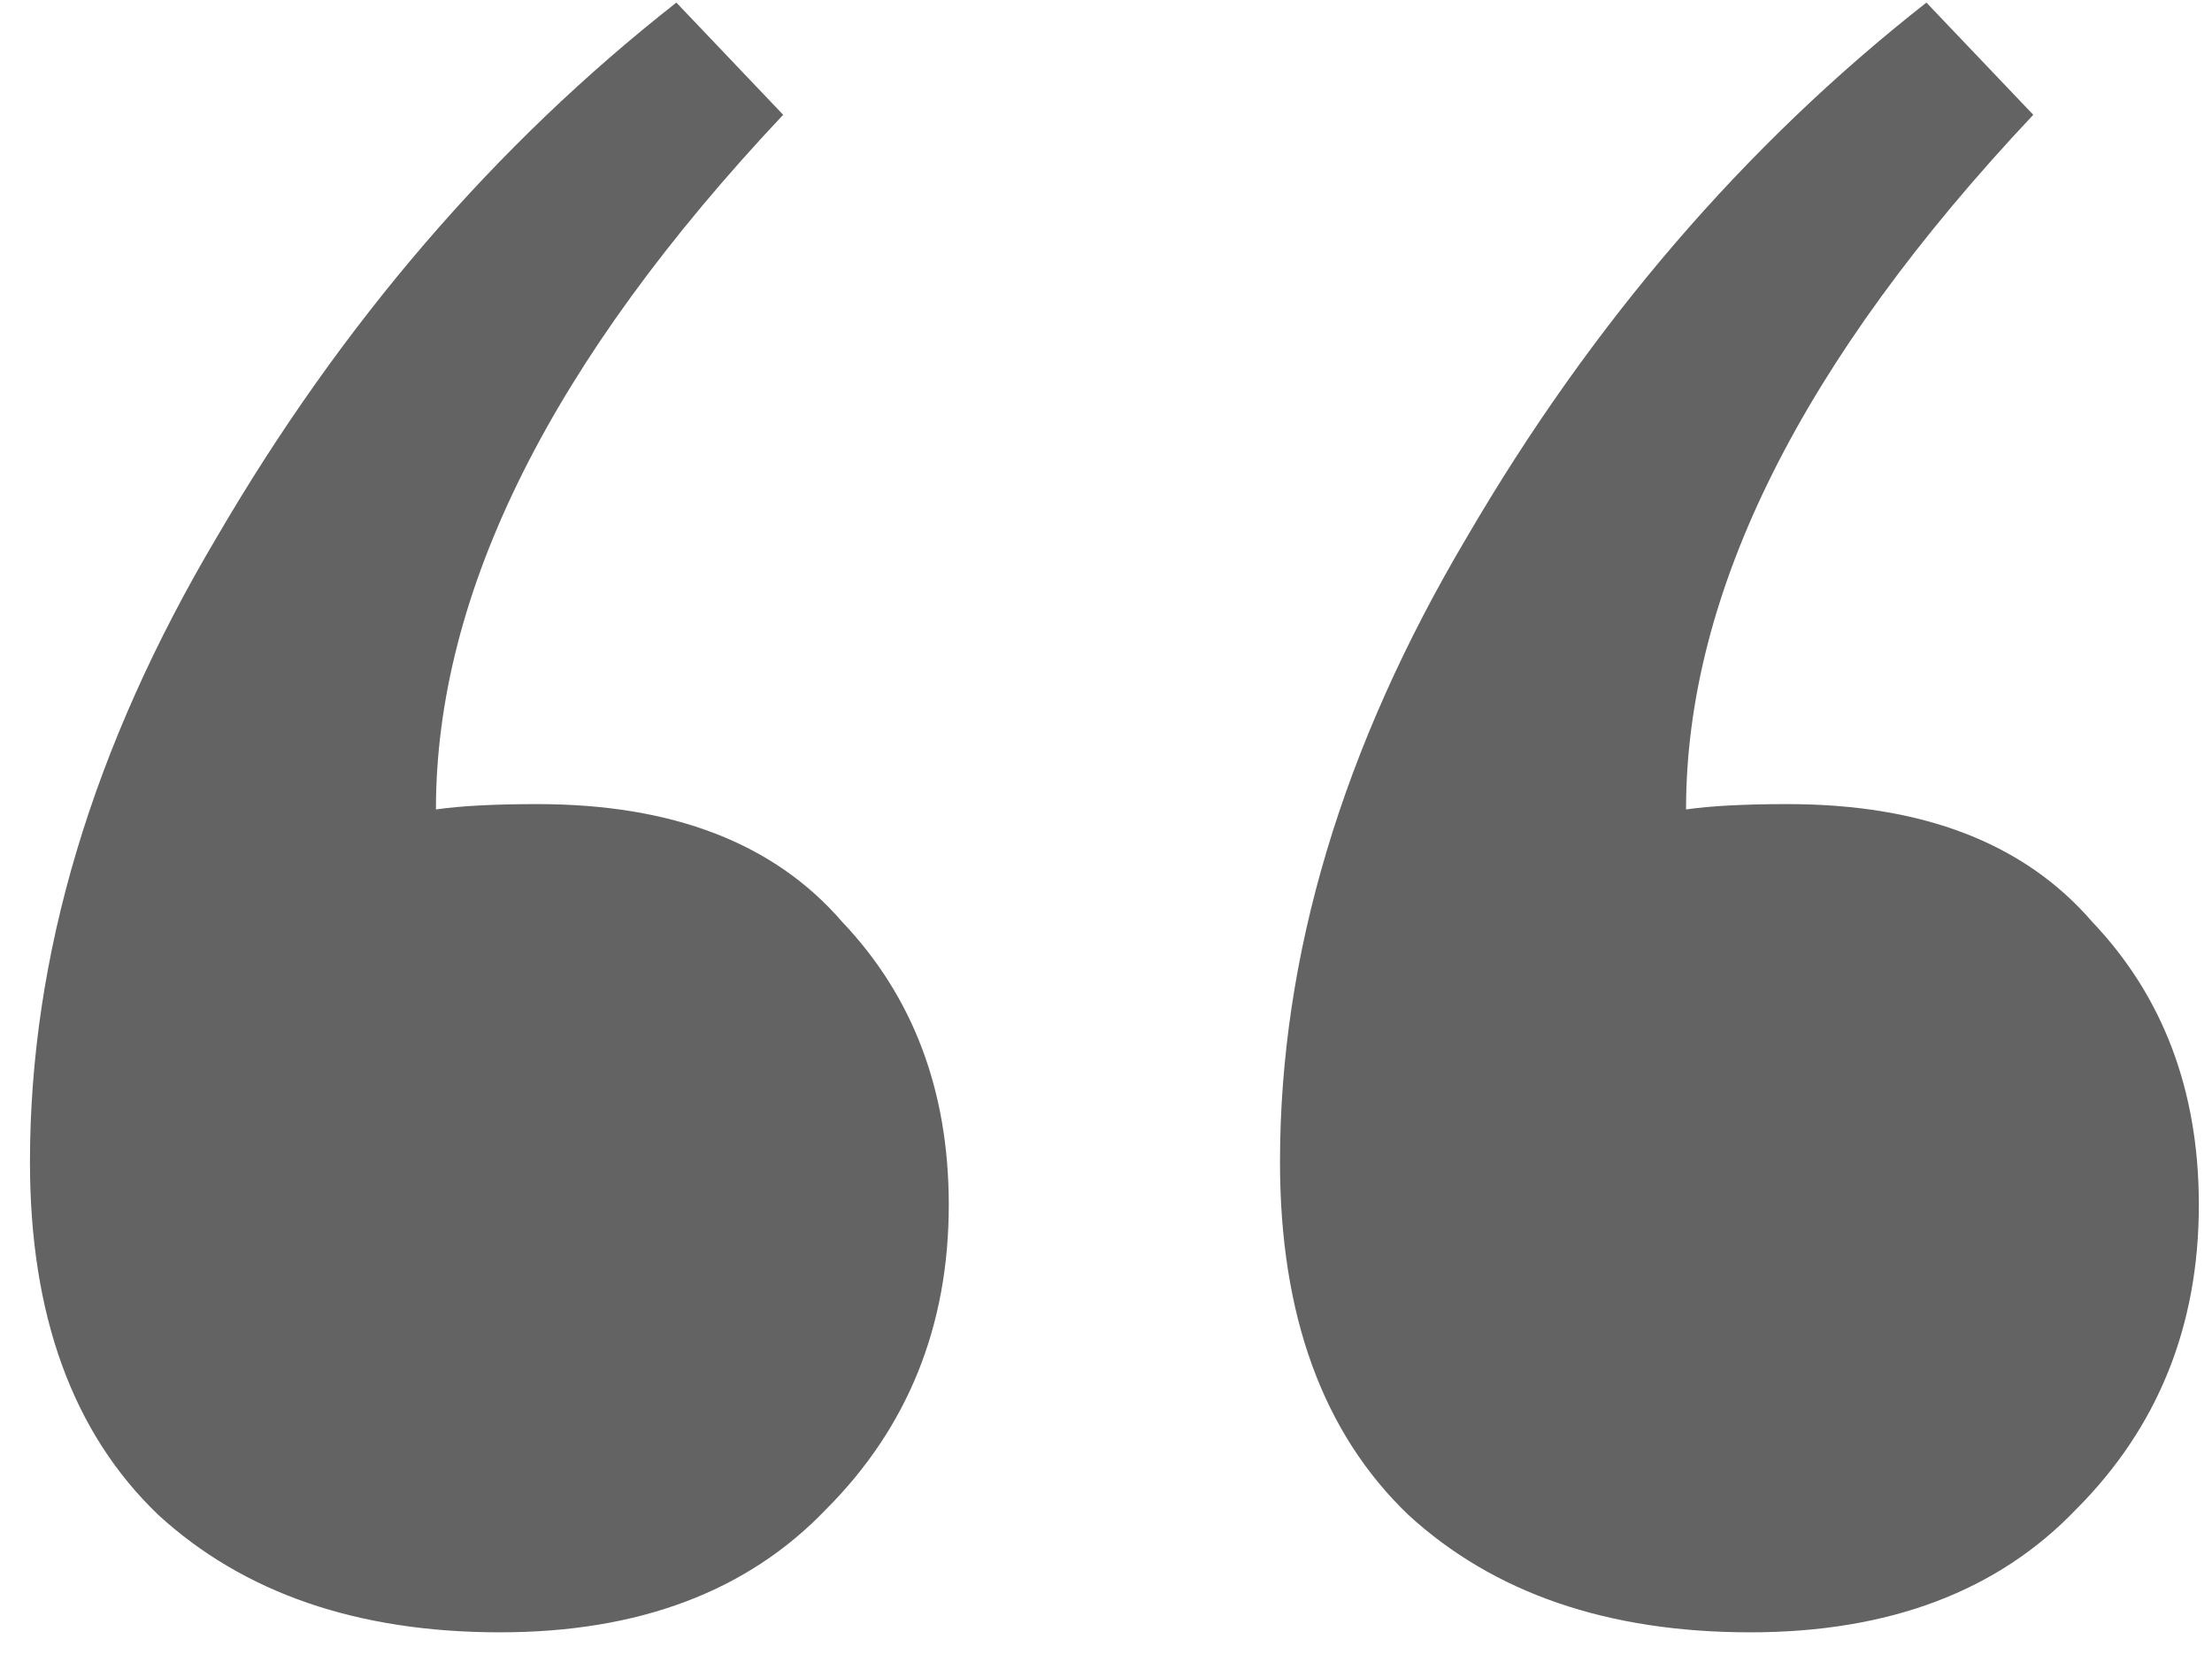 <svg width="53" height="40" viewBox="0 0 53 40" fill="none" xmlns="http://www.w3.org/2000/svg">
<path d="M10.445 19.39C11.043 19.304 11.854 19.262 12.877 19.262C16.12 19.262 18.552 20.2 20.174 22.078C21.88 23.87 22.733 26.131 22.733 28.862C22.733 31.763 21.752 34.195 19.79 36.158C17.912 38.12 15.309 39.102 11.982 39.102C8.568 39.102 5.838 38.163 3.79 36.286C1.742 34.323 0.718 31.507 0.718 27.838C0.718 22.888 2.211 17.896 5.198 12.862C8.184 7.742 11.854 3.475 16.206 0.062L18.765 2.75C13.219 8.638 10.445 14.184 10.445 19.39ZM40.398 19.39C40.995 19.304 41.806 19.262 42.83 19.262C46.072 19.262 48.504 20.2 50.126 22.078C51.832 23.87 52.685 26.131 52.685 28.862C52.685 31.763 51.704 34.195 49.742 36.158C47.864 38.12 45.261 39.102 41.934 39.102C38.52 39.102 35.789 38.163 33.742 36.286C31.694 34.323 30.669 31.507 30.669 27.838C30.669 22.888 32.163 17.896 35.15 12.862C38.136 7.742 41.806 3.475 46.157 0.062L48.718 2.75C43.171 8.638 40.398 14.184 40.398 19.39Z" fill="#636363"/>
</svg>
